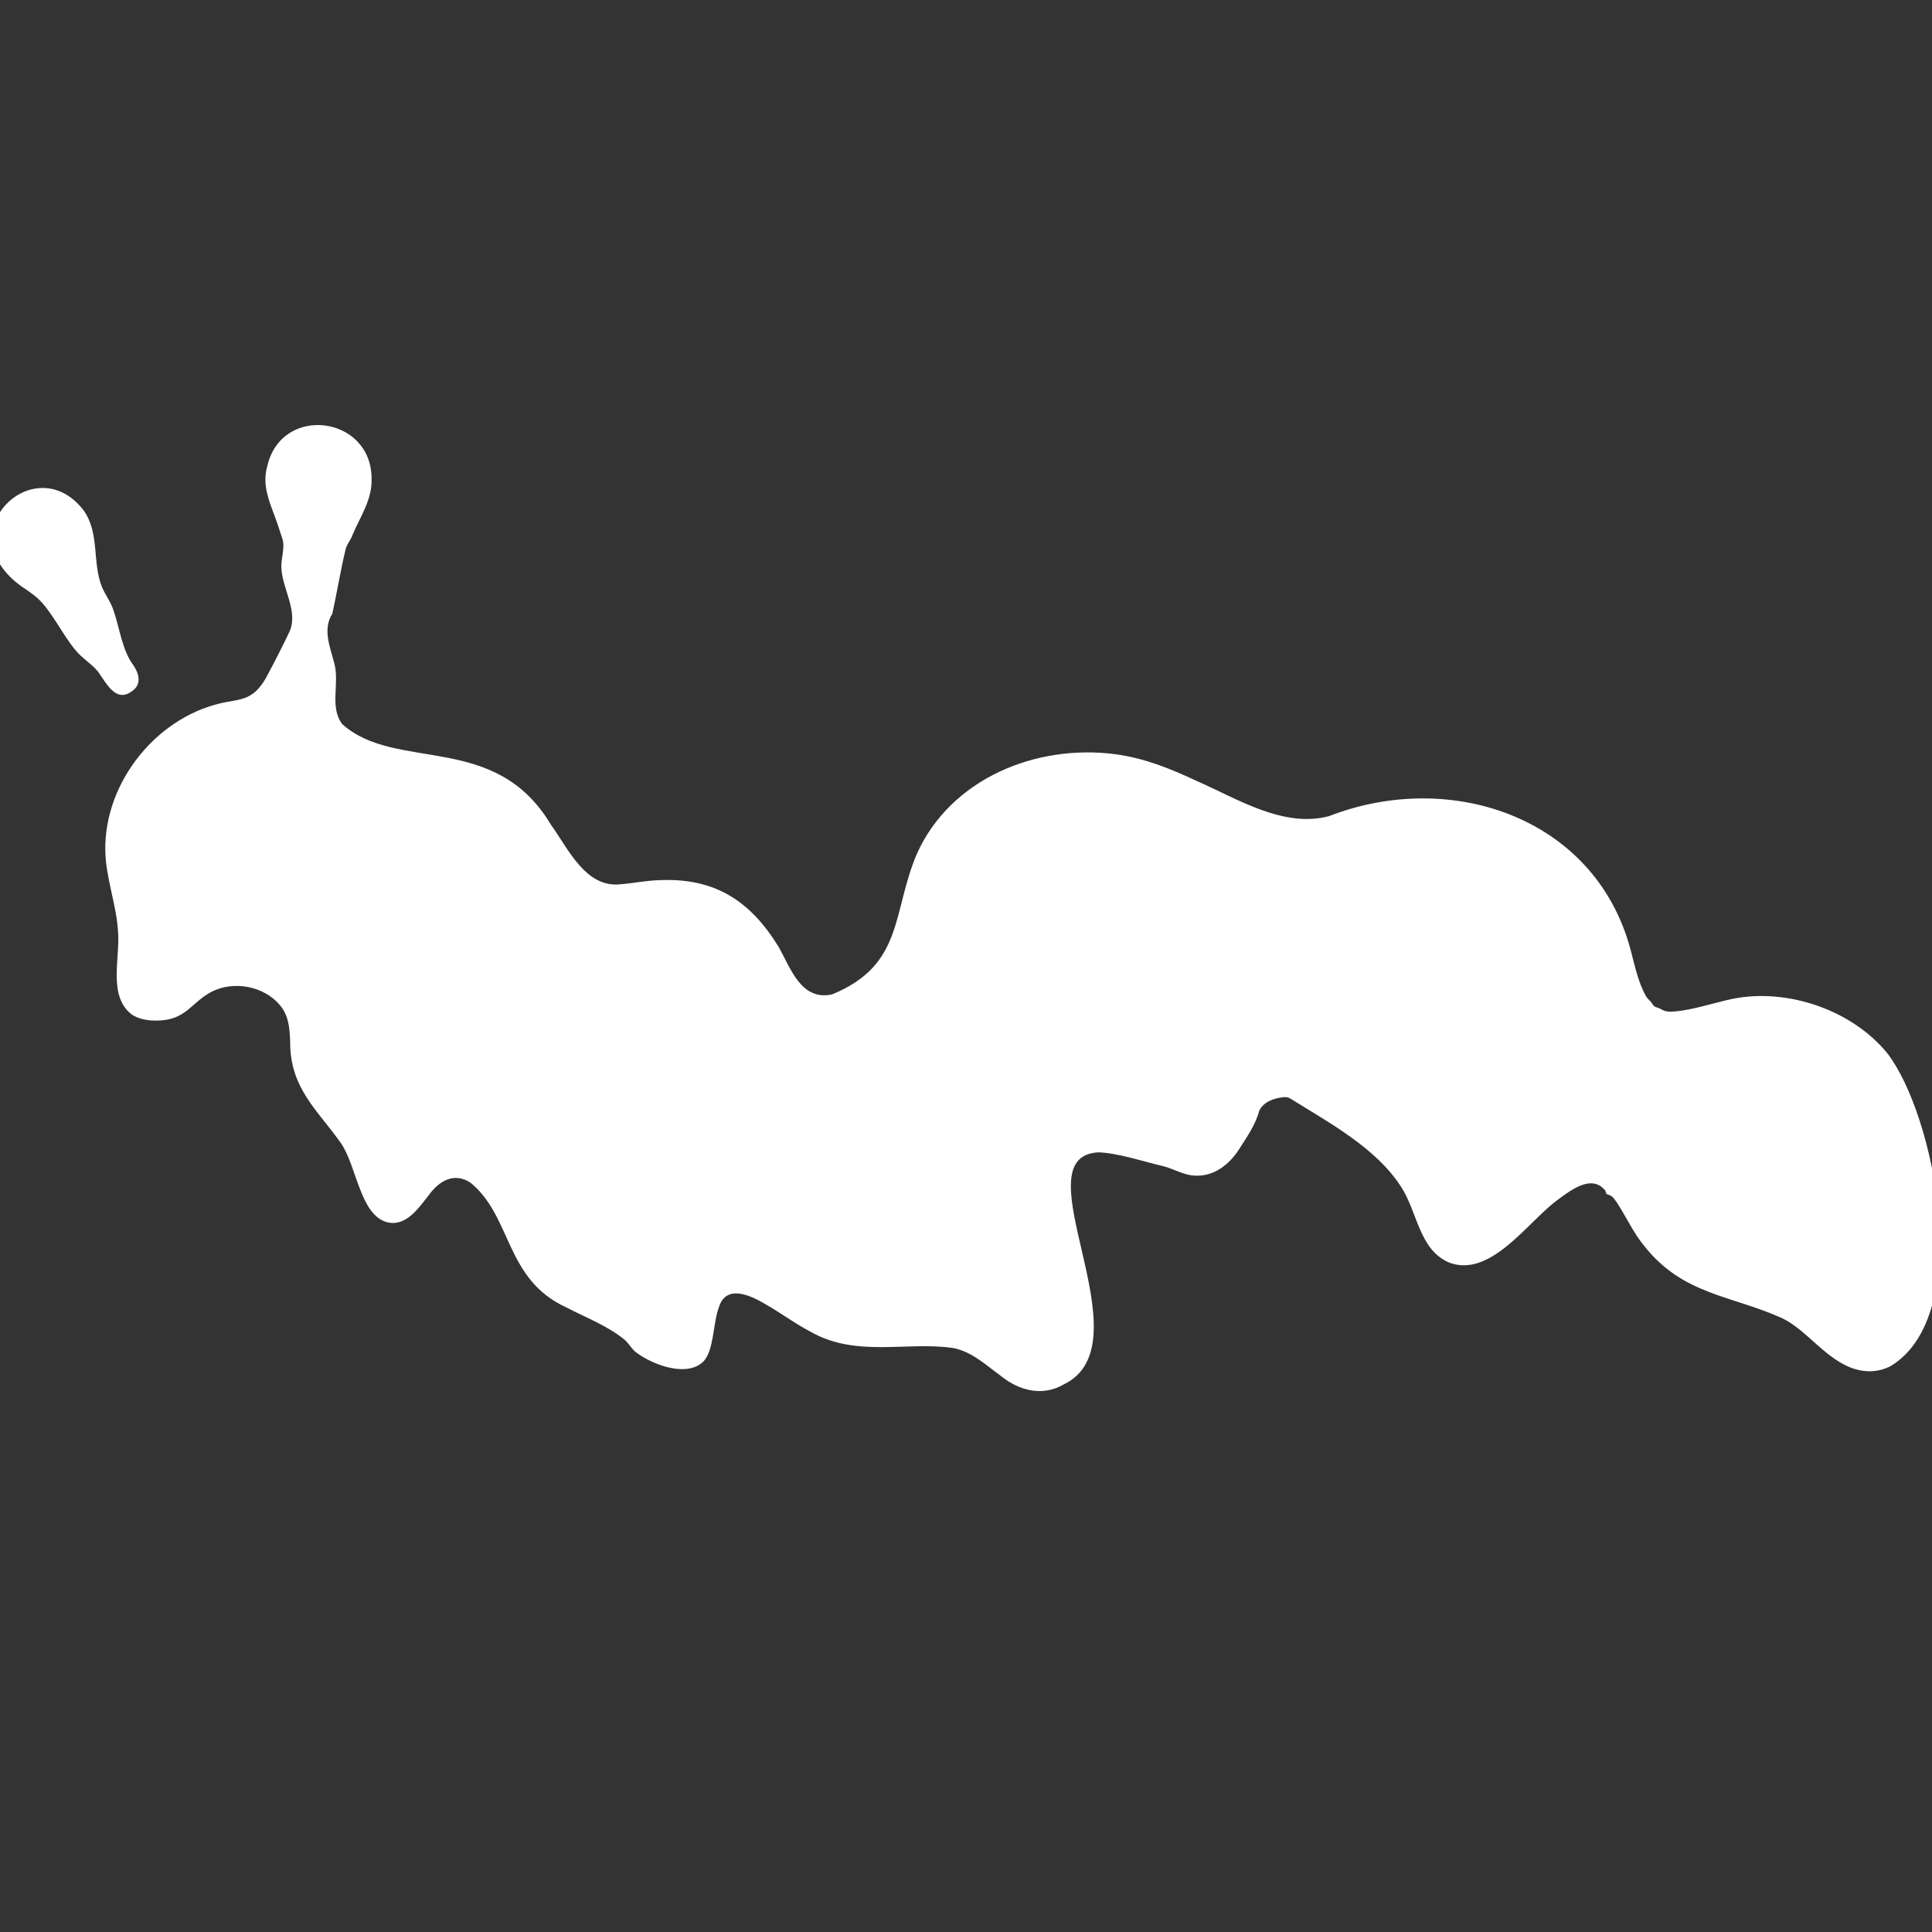 <svg width="40" height="40" viewBox="0 0 40 40" fill="none" xmlns="http://www.w3.org/2000/svg">
<rect x="0" y="0" width="40" height="40" fill="#333333" stroke="none"/>
<g clip-path="url(#clip0_185_10119)">
<path d="M39.062 21.791C38.304 20.875 36.909 20.422 35.753 20.706C35.434 20.782 35.031 20.906 34.711 20.938C34.599 20.945 34.507 20.961 34.402 20.901C34.363 20.875 34.31 20.863 34.27 20.845C34.231 20.828 34.207 20.776 34.176 20.738C34.137 20.697 34.096 20.662 34.07 20.61C33.926 20.346 33.856 20.039 33.781 19.747C33.089 16.943 30.065 15.907 27.517 16.897C26.577 17.149 25.619 16.539 24.788 16.174C24.24 15.919 23.716 15.701 23.099 15.616C21.461 15.398 19.687 16.114 18.984 17.675C18.463 18.896 18.719 19.971 17.233 20.586C16.591 20.733 16.369 20.048 16.126 19.613C15.544 18.661 14.809 18.169 13.649 18.223C13.389 18.229 13.1 18.289 12.858 18.306C12.123 18.4 11.755 17.552 11.403 17.07C10.246 15.134 8.209 15.995 7.086 14.993C6.82 14.645 7.03 14.155 6.925 13.748C6.838 13.402 6.672 13.037 6.881 12.704C6.952 12.392 7.056 11.781 7.153 11.384C7.177 11.268 7.267 11.176 7.306 11.058C7.466 10.681 7.709 10.338 7.693 9.908C7.693 8.61 5.833 8.361 5.533 9.651C5.404 10.105 5.631 10.487 5.769 10.917C5.791 10.994 5.825 11.086 5.85 11.164C5.906 11.362 5.805 11.586 5.828 11.79C5.854 12.192 6.171 12.661 6 13.063C5.908 13.271 5.625 13.817 5.522 14.007C5.458 14.129 5.348 14.28 5.248 14.352C5.088 14.475 4.914 14.494 4.704 14.532C3.288 14.786 2.154 16.17 2.18 17.613C2.19 18.183 2.417 18.742 2.445 19.306C2.486 19.849 2.233 20.622 2.727 21.004C2.866 21.099 3.064 21.133 3.241 21.13C3.853 21.13 3.955 20.753 4.383 20.532C4.843 20.299 5.46 20.415 5.794 20.808C5.977 21.027 5.993 21.27 6.007 21.54C5.995 22.538 6.575 22.975 7.067 23.68C7.388 24.161 7.457 25.145 8.006 25.303C8.407 25.406 8.662 25.015 8.879 24.742C9.09 24.45 9.403 24.26 9.746 24.49C10.606 25.197 10.452 26.486 11.726 27.069C12.129 27.28 12.56 27.438 12.922 27.73C13.023 27.812 13.078 27.937 13.184 28.01C13.53 28.263 14.218 28.52 14.561 28.191C14.789 27.956 14.756 27.388 14.89 27.047C15.044 26.59 15.538 26.818 15.834 26.994C16.16 27.178 16.44 27.393 16.773 27.567C17.716 28.112 18.766 27.771 19.719 27.907C20.113 27.974 20.419 28.268 20.735 28.497C21.1 28.79 21.583 28.918 22.019 28.665C23.791 27.818 21.064 23.938 22.744 23.858C23.13 23.869 23.69 24.051 24.08 24.144C24.267 24.188 24.448 24.296 24.638 24.329C25.072 24.4 25.413 24.151 25.634 23.824C25.799 23.563 25.993 23.296 26.07 22.999C26.163 22.808 26.371 22.739 26.565 22.717C26.618 22.71 26.667 22.717 26.71 22.741C27.503 23.237 28.491 23.764 29.005 24.568C29.346 25.079 29.376 25.875 30.005 26.141C30.854 26.46 31.613 25.323 32.218 24.865C32.504 24.656 32.947 24.292 33.237 24.651C33.244 24.67 33.247 24.701 33.259 24.715C33.275 24.731 33.308 24.736 33.329 24.746C33.398 24.776 33.431 24.838 33.476 24.898C33.653 25.167 33.833 25.548 34.034 25.786C34.84 26.813 35.836 26.812 36.898 27.292C37.416 27.539 37.812 28.168 38.411 28.347C38.677 28.425 38.92 28.395 39.135 28.289C40.896 27.237 40.058 23.066 39.066 21.795L39.062 21.789V21.791Z" fill="white"/>
<path d="M2.748 14.298C2.934 14.165 2.877 13.95 2.771 13.787C2.52 13.455 2.484 13.011 2.339 12.605C2.282 12.446 2.175 12.307 2.11 12.152C1.903 11.633 2.071 11.032 1.723 10.556C0.695 9.24 -1.19 11.102 0.548 12.21C0.631 12.268 0.711 12.326 0.782 12.389C1.064 12.646 1.299 13.146 1.562 13.46C1.697 13.627 1.895 13.741 2.027 13.903C2.195 14.129 2.397 14.573 2.74 14.304L2.748 14.298Z" fill="white"/>
</g>
<defs>
<clipPath id="clip0_185_10119">
<rect width="40" height="40" fill="white"/>
</clipPath>
</defs>
</svg>
